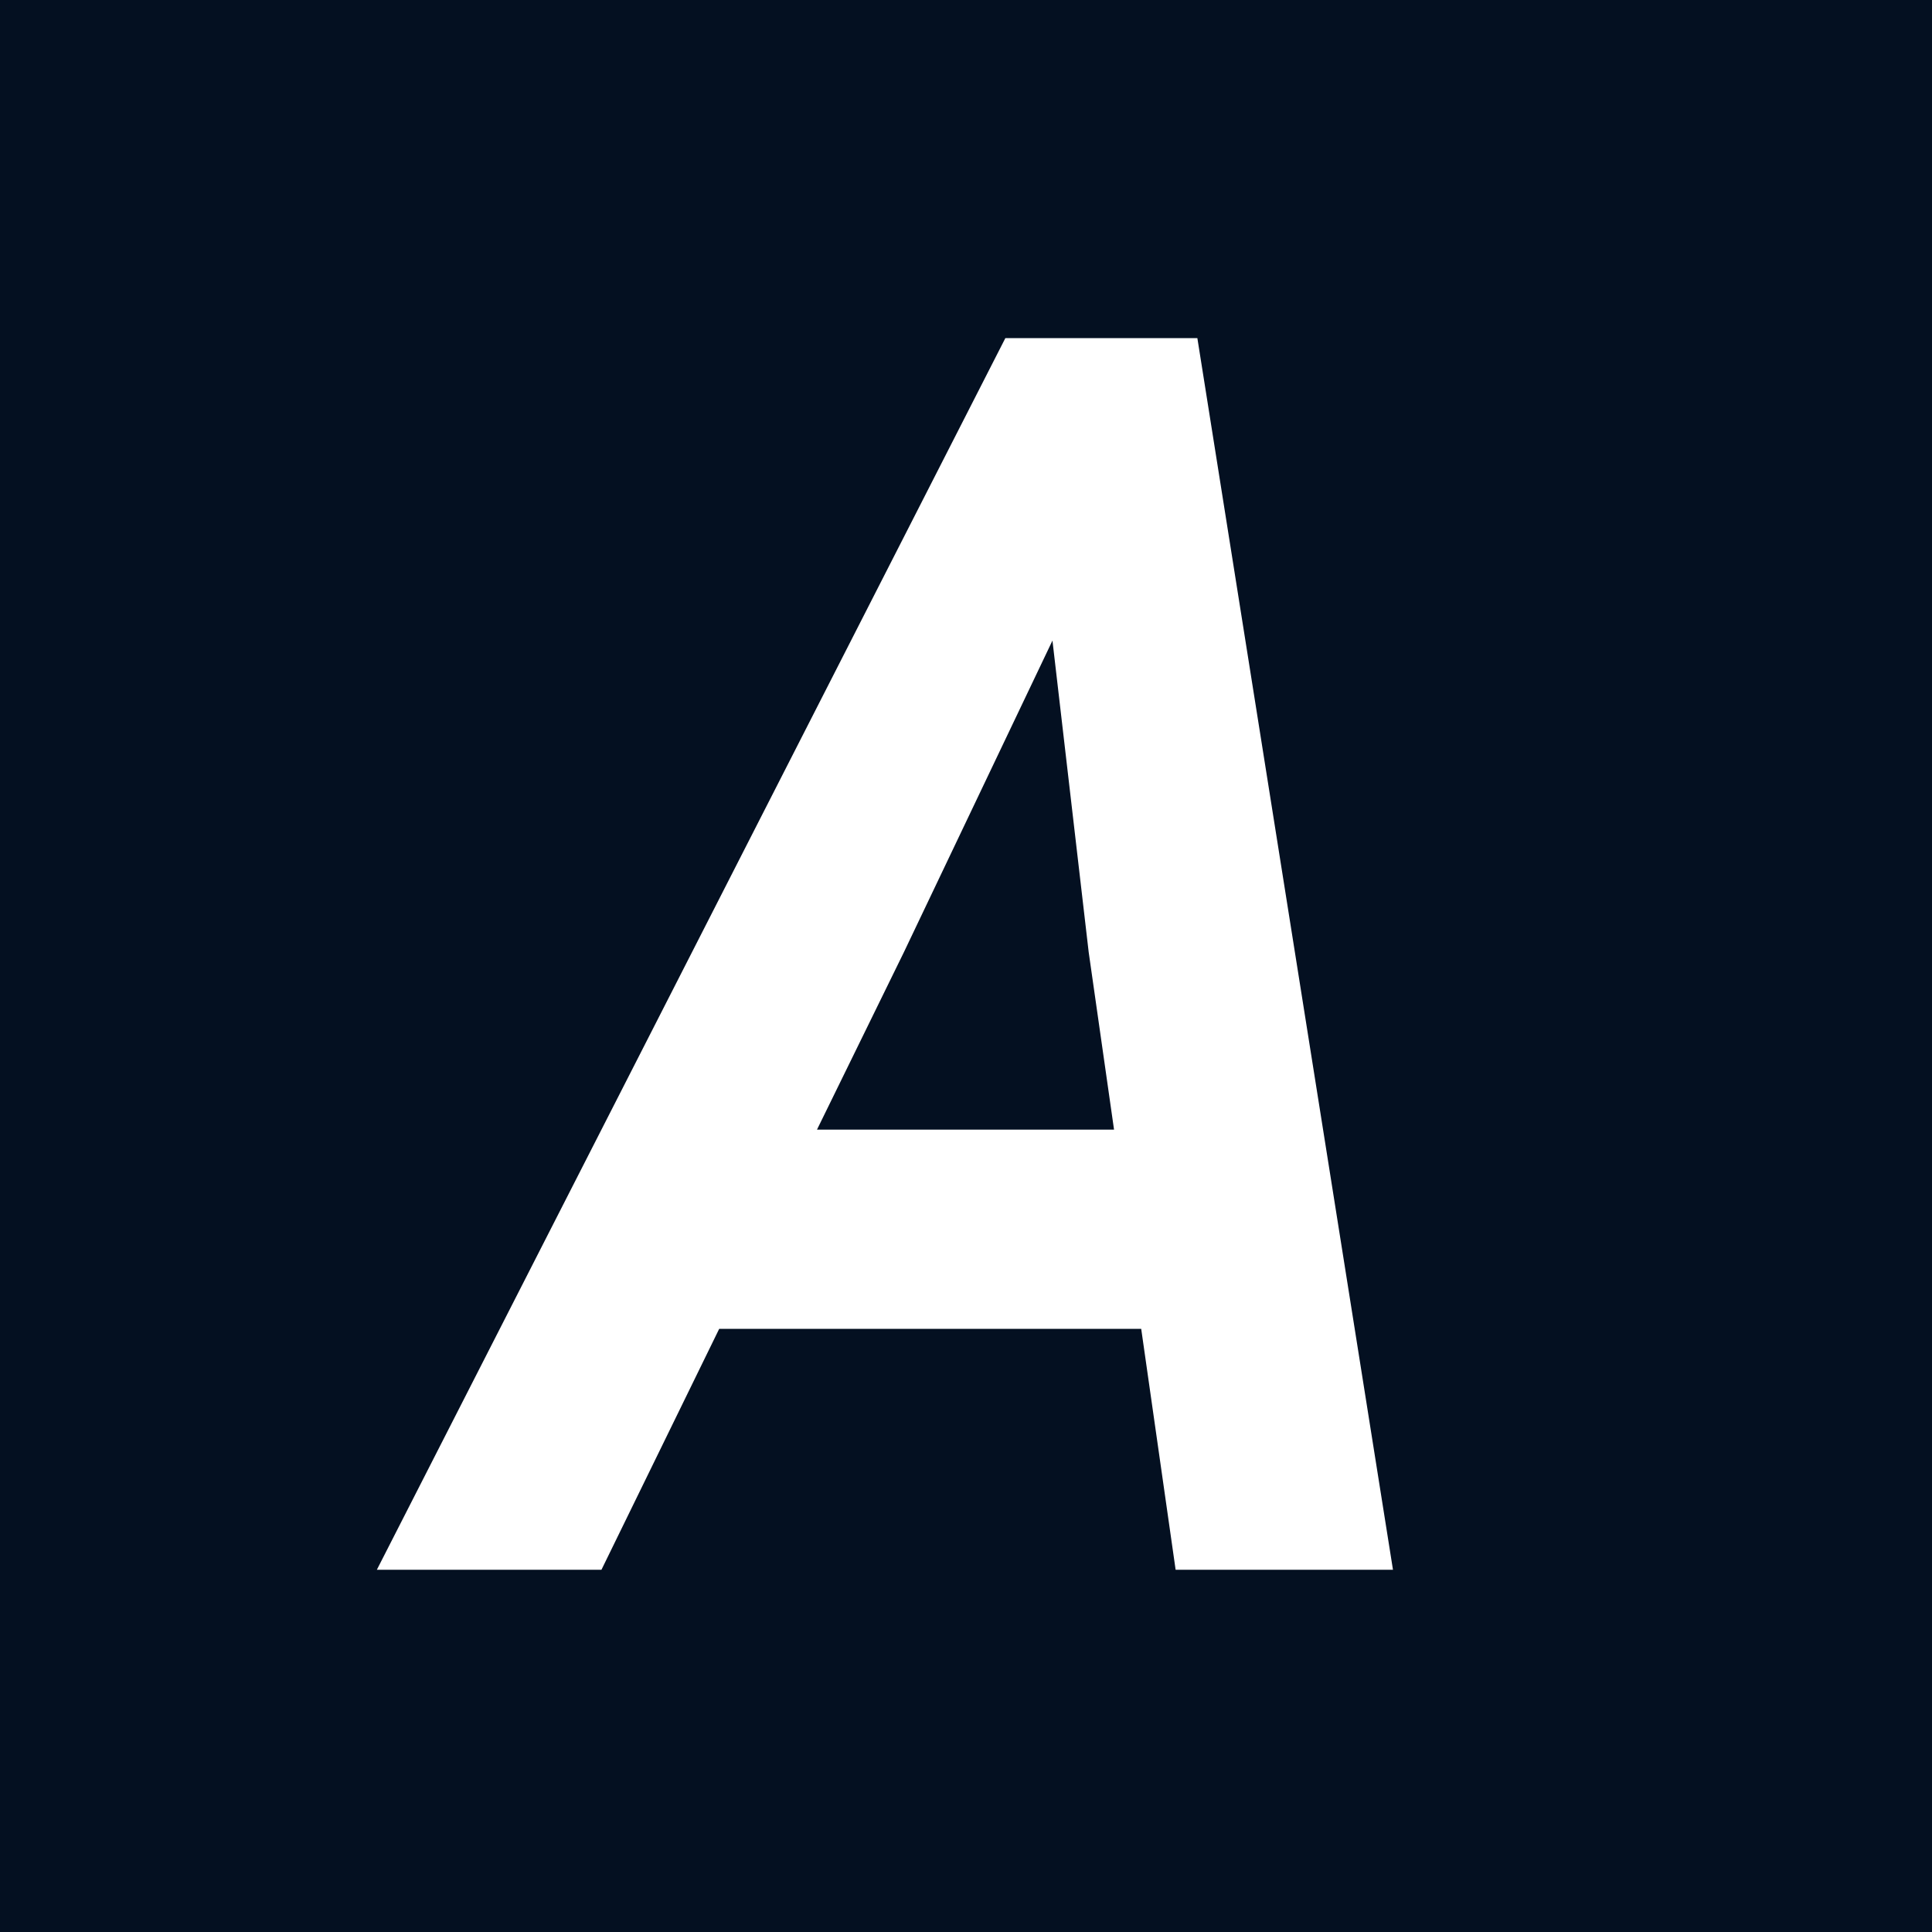 <svg width="16" height="16" viewBox="0 0 16 16" fill="none" xmlns="http://www.w3.org/2000/svg">
<rect x="0" y="0" width="16" height="16" fill="#808080" stroke="none"/>
<g clip-path="url(#clip0_2201_1772)">
<rect width="16" height="16" fill="white"/>
<rect width="16" height="16" fill="#041021"/>
<path d="M9.736 13L9.451 11.005H5.956L4.981 13H3.121L8.326 2.8H9.916L11.536 13H9.736ZM7.486 7.885L6.766 9.355H9.226L9.016 7.885L8.716 5.305L7.486 7.885Z" fill="white"/>
</g>
<defs>
<clipPath id="clip0_2201_1772">
<rect width="16" height="16" fill="white"/>
</clipPath>
</defs>
</svg>
